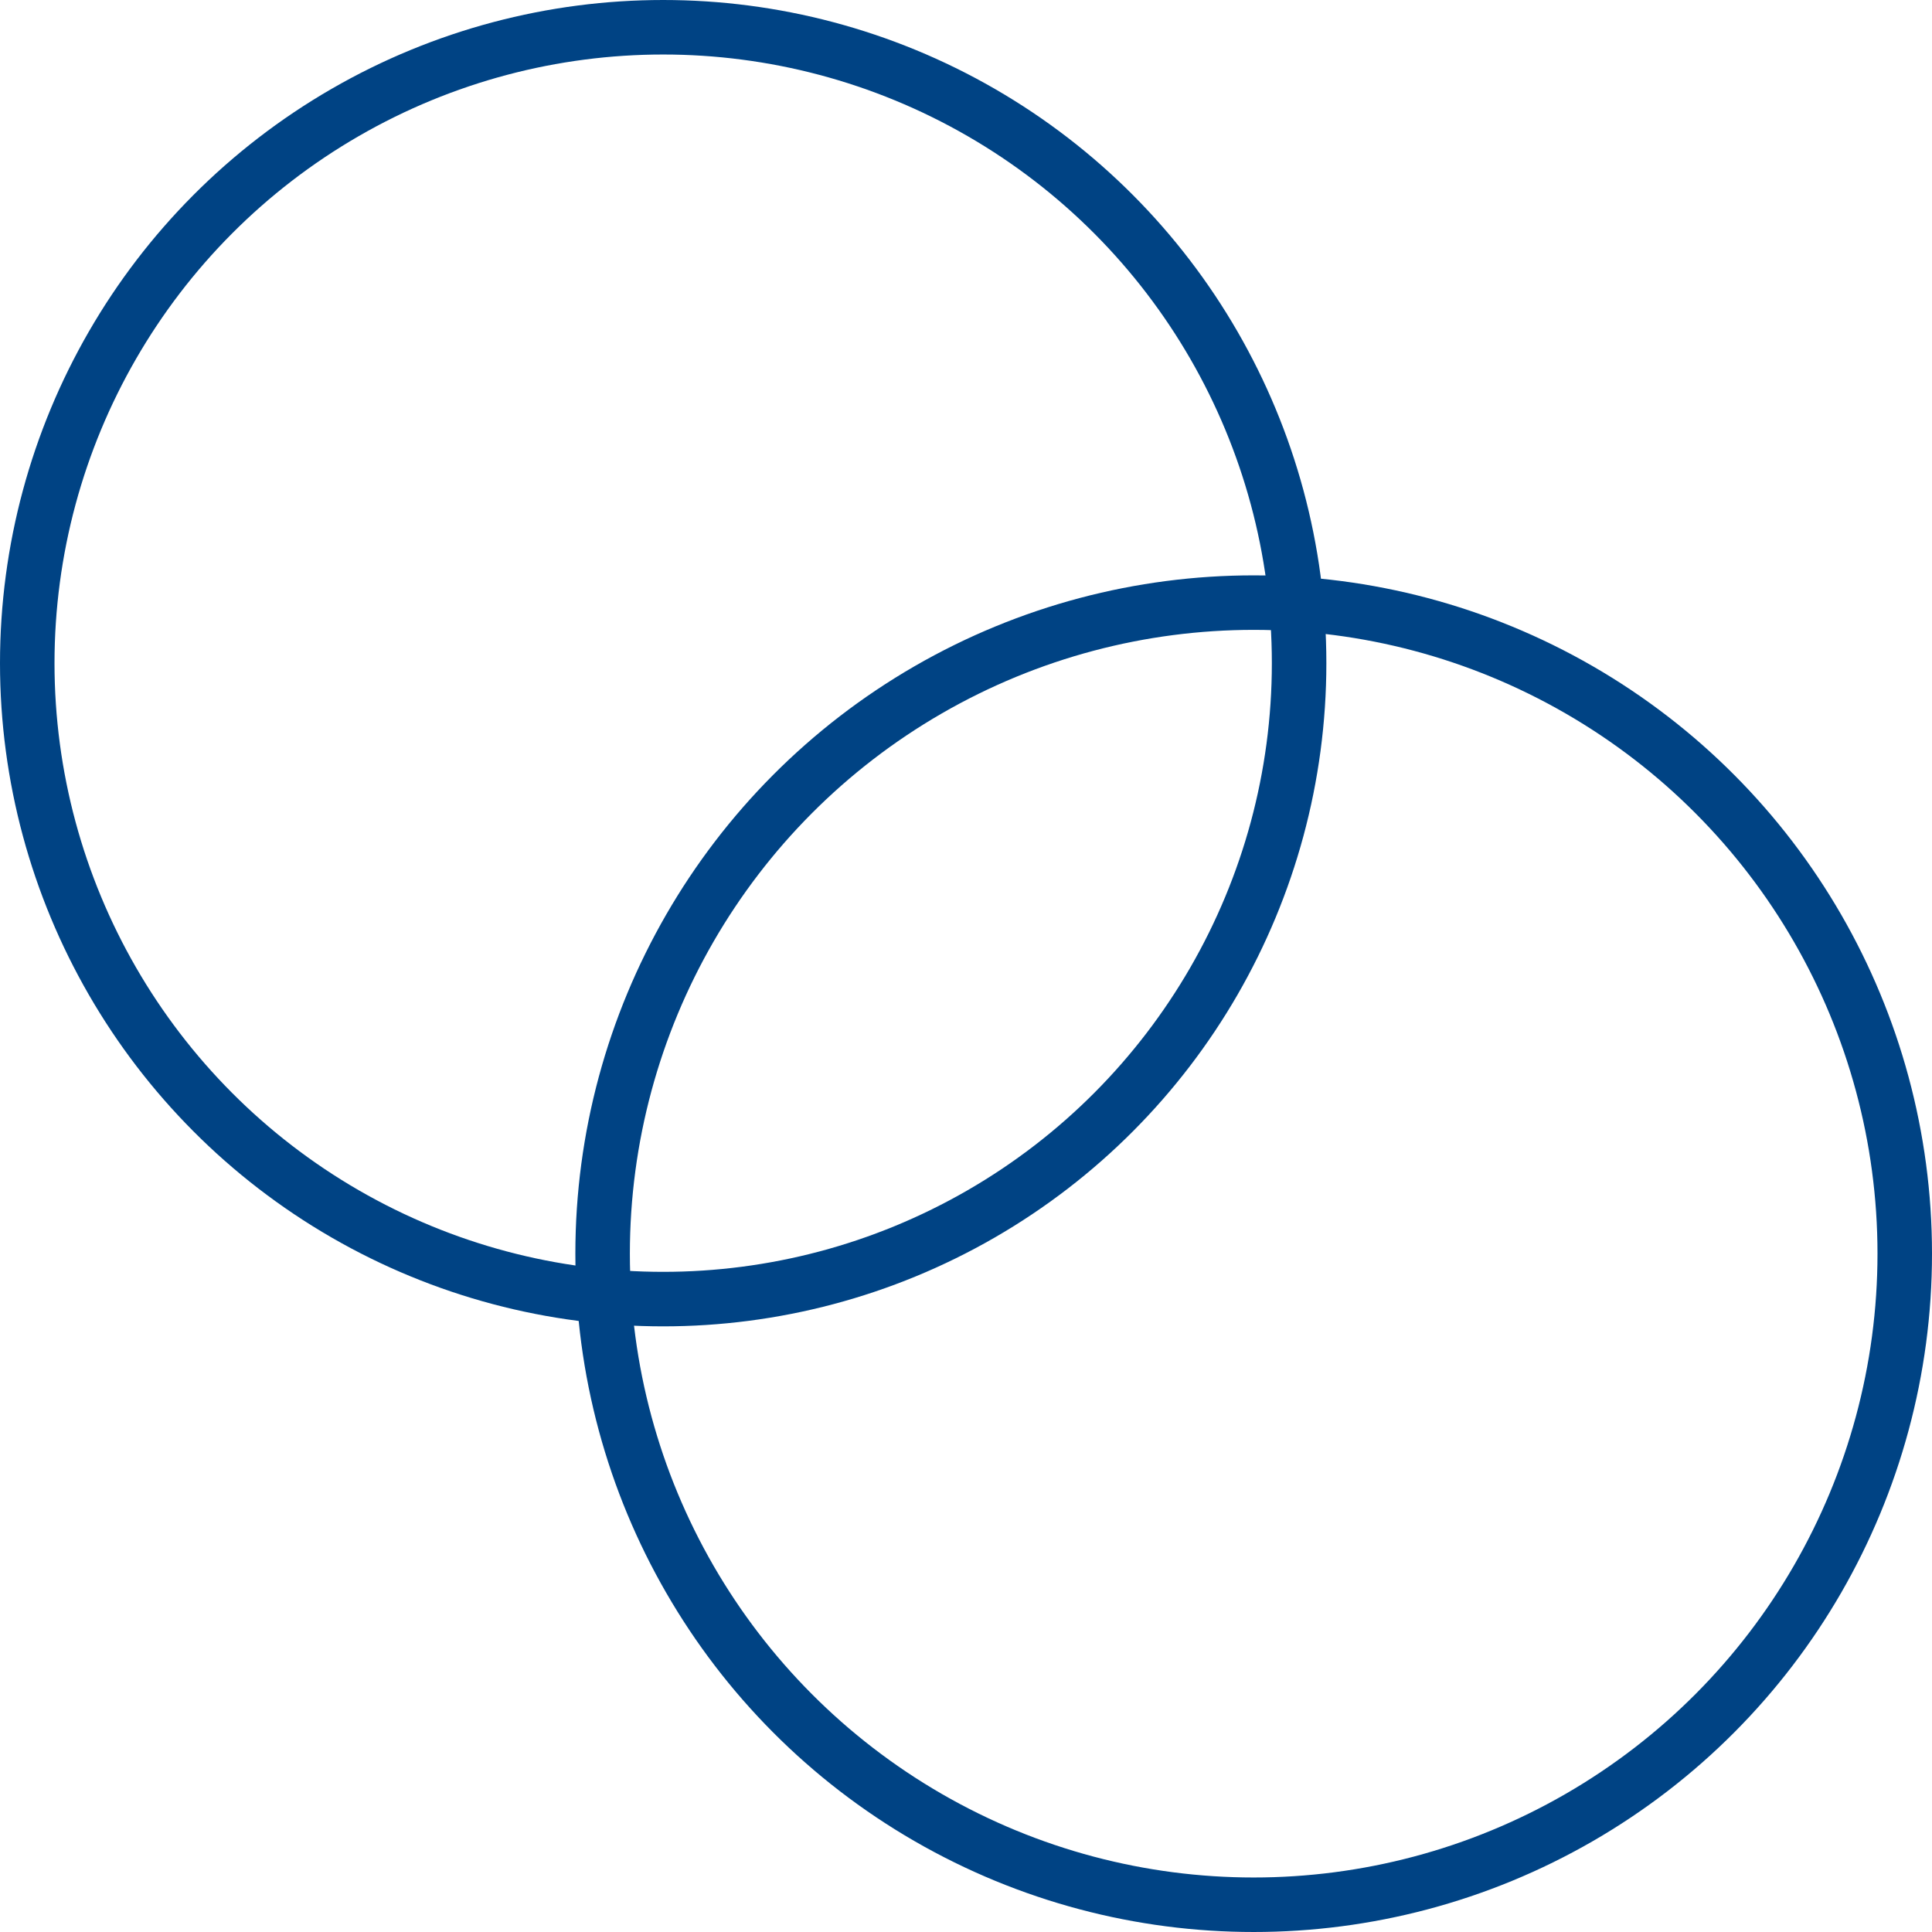 <svg xmlns="http://www.w3.org/2000/svg" width="63.8" height="63.8" viewBox="0 0 63.8 63.8">
  <g id="Group_20704" data-name="Group 20704" transform="translate(-1178.1 -3369.1)">
    <circle id="Ellipse_86" data-name="Ellipse 86" cx="21" cy="21" r="21" transform="translate(1179 3370)" fill="none" stroke="#004384" stroke-linecap="round" stroke-linejoin="round" stroke-width="1.8"/>
    <circle id="Ellipse_87" data-name="Ellipse 87" cx="21.5" cy="21.5" r="21.5" transform="translate(1198 3389)" fill="none" stroke="#004384" stroke-linecap="round" stroke-linejoin="round" stroke-width="1.8"/>
  </g>
</svg>
